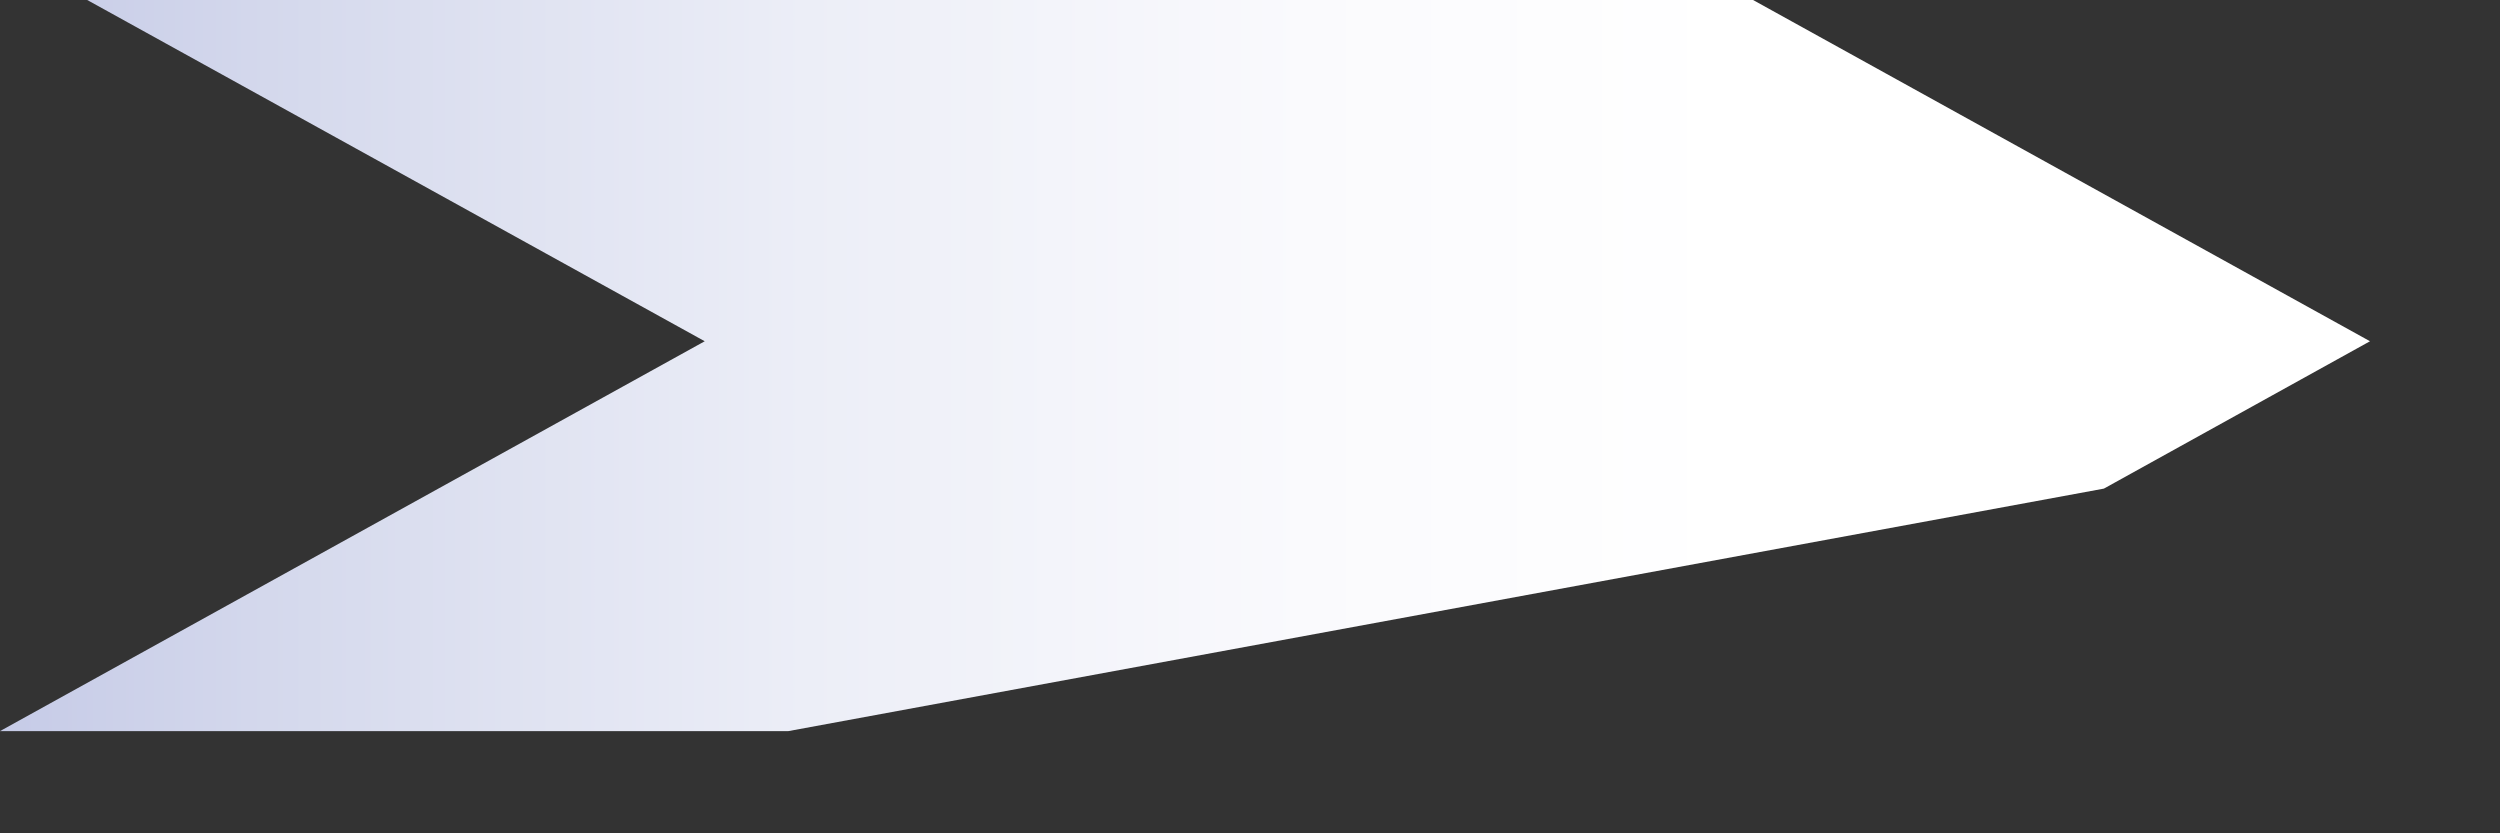 <?xml version="1.0" encoding="utf-8"?>
<svg xmlns="http://www.w3.org/2000/svg" fill="none" height="100%" overflow="visible" preserveAspectRatio="none" style="display: block;" viewBox="0 0 18 6" width="100%">
<rect x="0" y="0" width="18" height="6" fill="#333333" stroke="none"/>
<path d="M12.622 0H0.628L5.074 2.457L0 5.264H5.676L15.148 3.518L17.064 2.457L12.622 0Z" fill="url(#paint0_linear_0_133)" id="Vector" style="mix-blend-mode:multiply"/>
<defs>
<linearGradient gradientUnits="userSpaceOnUse" id="paint0_linear_0_133" x1="0" x2="17.064" y1="2.63" y2="2.63">
<stop stop-color="#C6CBE7"/>
<stop offset="0.13" stop-color="#D6DAED"/>
<stop offset="0.34" stop-color="#ECEEF7"/>
<stop offset="0.55" stop-color="#FAFAFD"/>
<stop offset="0.73" stop-color="white"/>
</linearGradient>
</defs>
</svg>